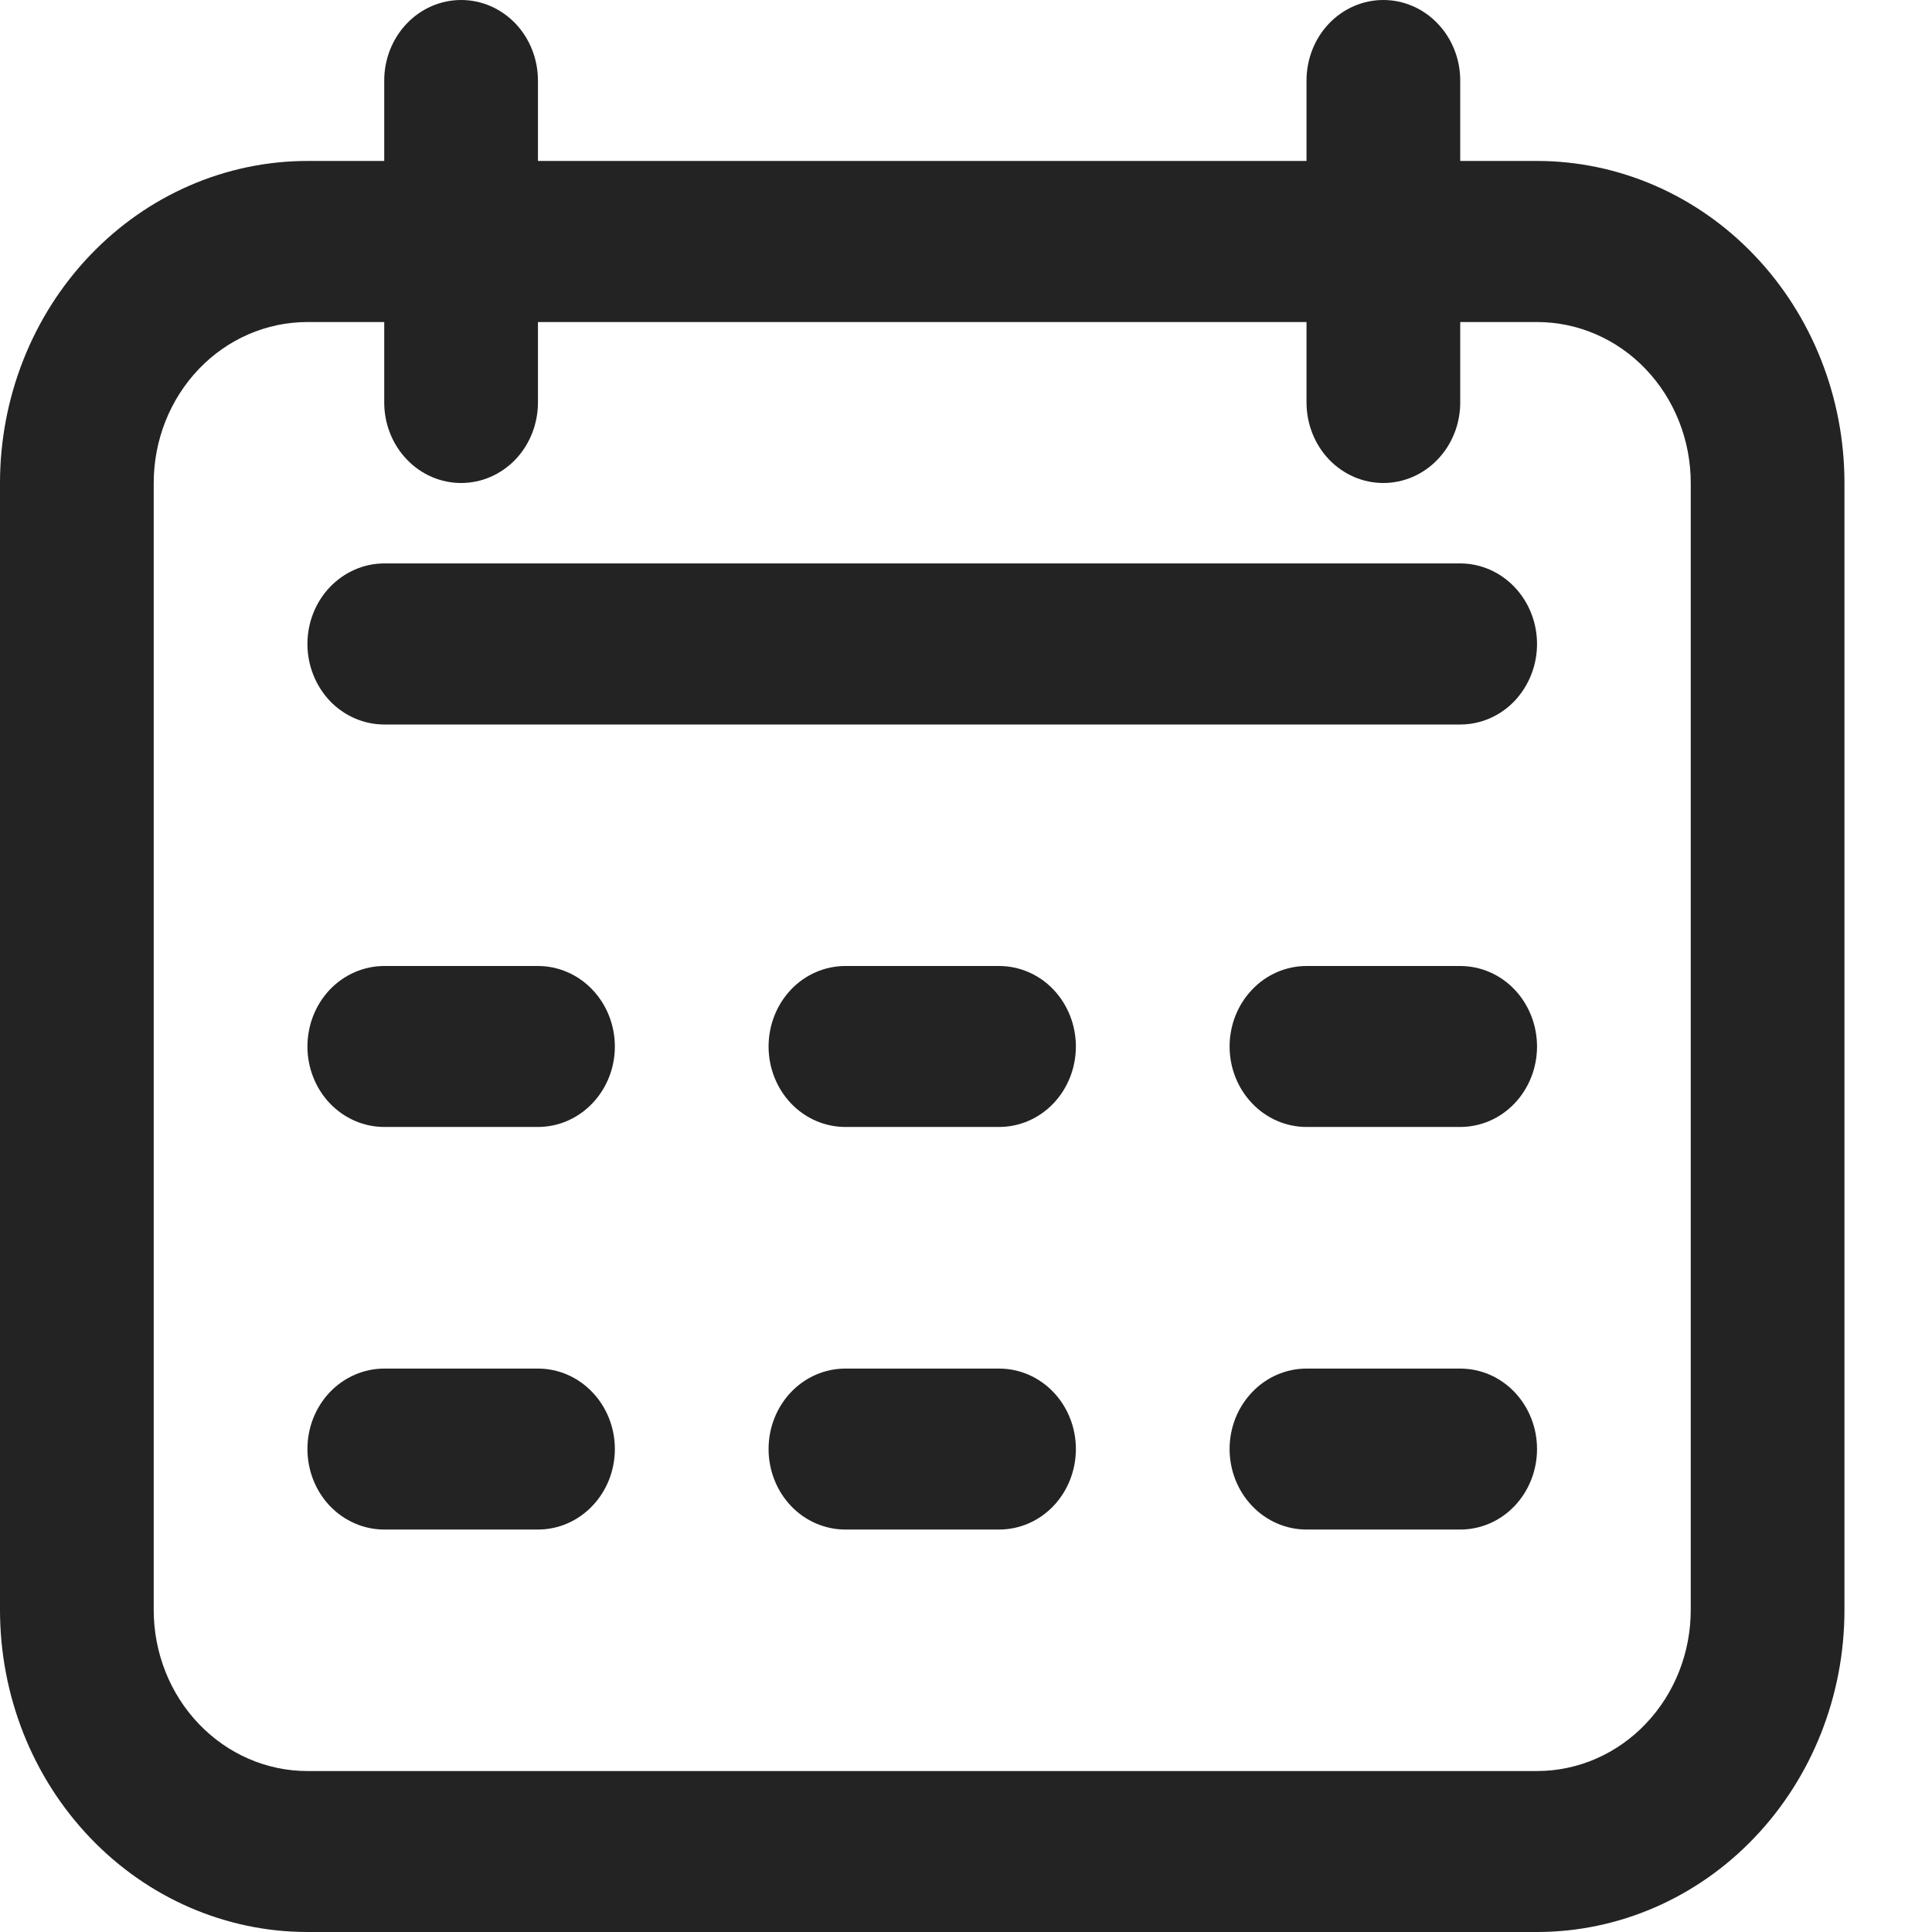 <?xml version="1.0" encoding="utf-8"?>
<svg xmlns="http://www.w3.org/2000/svg" fill="none" height="100%" overflow="visible" preserveAspectRatio="none" style="display: block;" viewBox="0 0 16 16" width="100%">
<g id="Vector">
<path d="M12.729 1.333H12.093V0.667C12.093 0.49 12.026 0.32 11.906 0.195C11.787 0.07 11.625 0 11.456 0C11.287 0 11.126 0.07 11.006 0.195C10.887 0.32 10.82 0.49 10.82 0.667V1.333H4.455V0.667C4.455 0.49 4.388 0.32 4.269 0.195C4.149 0.07 3.988 0 3.819 0C3.65 0 3.488 0.07 3.369 0.195C3.249 0.32 3.182 0.49 3.182 0.667V1.333H2.546C1.871 1.333 1.223 1.614 0.746 2.114C0.268 2.614 0 3.293 0 4V13.333C0 14.041 0.268 14.719 0.746 15.219C1.223 15.719 1.871 16 2.546 16H12.729C13.404 16 14.052 15.719 14.529 15.219C15.007 14.719 15.275 14.041 15.275 13.333V4C15.275 3.293 15.007 2.614 14.529 2.114C14.052 1.614 13.404 1.333 12.729 1.333ZM14.002 13.333C14.002 13.687 13.868 14.026 13.629 14.276C13.391 14.526 13.067 14.667 12.729 14.667H2.546C2.208 14.667 1.884 14.526 1.646 14.276C1.407 14.026 1.273 13.687 1.273 13.333V4C1.273 3.646 1.407 3.307 1.646 3.057C1.884 2.807 2.208 2.667 2.546 2.667H3.182V3.333C3.182 3.51 3.249 3.68 3.369 3.805C3.488 3.93 3.65 4 3.819 4C3.988 4 4.149 3.93 4.269 3.805C4.388 3.68 4.455 3.51 4.455 3.333V2.667H10.82V3.333C10.82 3.51 10.887 3.68 11.006 3.805C11.126 3.93 11.287 4 11.456 4C11.625 4 11.787 3.93 11.906 3.805C12.026 3.68 12.093 3.51 12.093 3.333V2.667H12.729C13.067 2.667 13.391 2.807 13.629 3.057C13.868 3.307 14.002 3.646 14.002 4V13.333Z" fill="#232323"/>
<path d="M12.093 4.666H3.182C3.014 4.666 2.852 4.737 2.732 4.862C2.613 4.987 2.546 5.156 2.546 5.333C2.546 5.51 2.613 5.679 2.732 5.805C2.852 5.93 3.014 6 3.182 6H12.093C12.262 6 12.424 5.93 12.543 5.805C12.662 5.679 12.729 5.51 12.729 5.333C12.729 5.156 12.662 4.987 12.543 4.862C12.424 4.737 12.262 4.666 12.093 4.666Z" fill="#232323"/>
<path d="M4.455 8H3.182C3.014 8 2.852 8.07 2.732 8.195C2.613 8.32 2.546 8.49 2.546 8.667C2.546 8.843 2.613 9.013 2.732 9.138C2.852 9.263 3.014 9.333 3.182 9.333H4.455C4.624 9.333 4.786 9.263 4.905 9.138C5.025 9.013 5.092 8.843 5.092 8.667C5.092 8.49 5.025 8.32 4.905 8.195C4.786 8.07 4.624 8 4.455 8Z" fill="#232323"/>
<path d="M4.455 11.334H3.182C3.014 11.334 2.852 11.404 2.732 11.529C2.613 11.654 2.546 11.823 2.546 12C2.546 12.177 2.613 12.347 2.732 12.472C2.852 12.597 3.014 12.667 3.182 12.667H4.455C4.624 12.667 4.786 12.597 4.905 12.472C5.025 12.347 5.092 12.177 5.092 12C5.092 11.823 5.025 11.654 4.905 11.529C4.786 11.404 4.624 11.334 4.455 11.334Z" fill="#232323"/>
<path d="M8.274 8H7.001C6.832 8 6.67 8.07 6.551 8.195C6.432 8.32 6.365 8.49 6.365 8.667C6.365 8.843 6.432 9.013 6.551 9.138C6.67 9.263 6.832 9.333 7.001 9.333H8.274C8.443 9.333 8.605 9.263 8.724 9.138C8.843 9.013 8.91 8.843 8.91 8.667C8.91 8.49 8.843 8.32 8.724 8.195C8.605 8.07 8.443 8 8.274 8Z" fill="#232323"/>
<path d="M8.274 11.334H7.001C6.832 11.334 6.67 11.404 6.551 11.529C6.432 11.654 6.365 11.823 6.365 12C6.365 12.177 6.432 12.347 6.551 12.472C6.67 12.597 6.832 12.667 7.001 12.667H8.274C8.443 12.667 8.605 12.597 8.724 12.472C8.843 12.347 8.91 12.177 8.91 12C8.91 11.823 8.843 11.654 8.724 11.529C8.605 11.404 8.443 11.334 8.274 11.334Z" fill="#232323"/>
<path d="M12.093 8H10.82C10.651 8 10.489 8.07 10.37 8.195C10.25 8.32 10.183 8.49 10.183 8.667C10.183 8.843 10.25 9.013 10.37 9.138C10.489 9.263 10.651 9.333 10.82 9.333H12.093C12.262 9.333 12.424 9.263 12.543 9.138C12.662 9.013 12.729 8.843 12.729 8.667C12.729 8.49 12.662 8.32 12.543 8.195C12.424 8.07 12.262 8 12.093 8Z" fill="#232323"/>
<path d="M12.093 11.334H10.82C10.651 11.334 10.489 11.404 10.37 11.529C10.25 11.654 10.183 11.823 10.183 12C10.183 12.177 10.25 12.347 10.37 12.472C10.489 12.597 10.651 12.667 10.82 12.667H12.093C12.262 12.667 12.424 12.597 12.543 12.472C12.662 12.347 12.729 12.177 12.729 12C12.729 11.823 12.662 11.654 12.543 11.529C12.424 11.404 12.262 11.334 12.093 11.334Z" fill="#232323"/>
</g>
</svg>